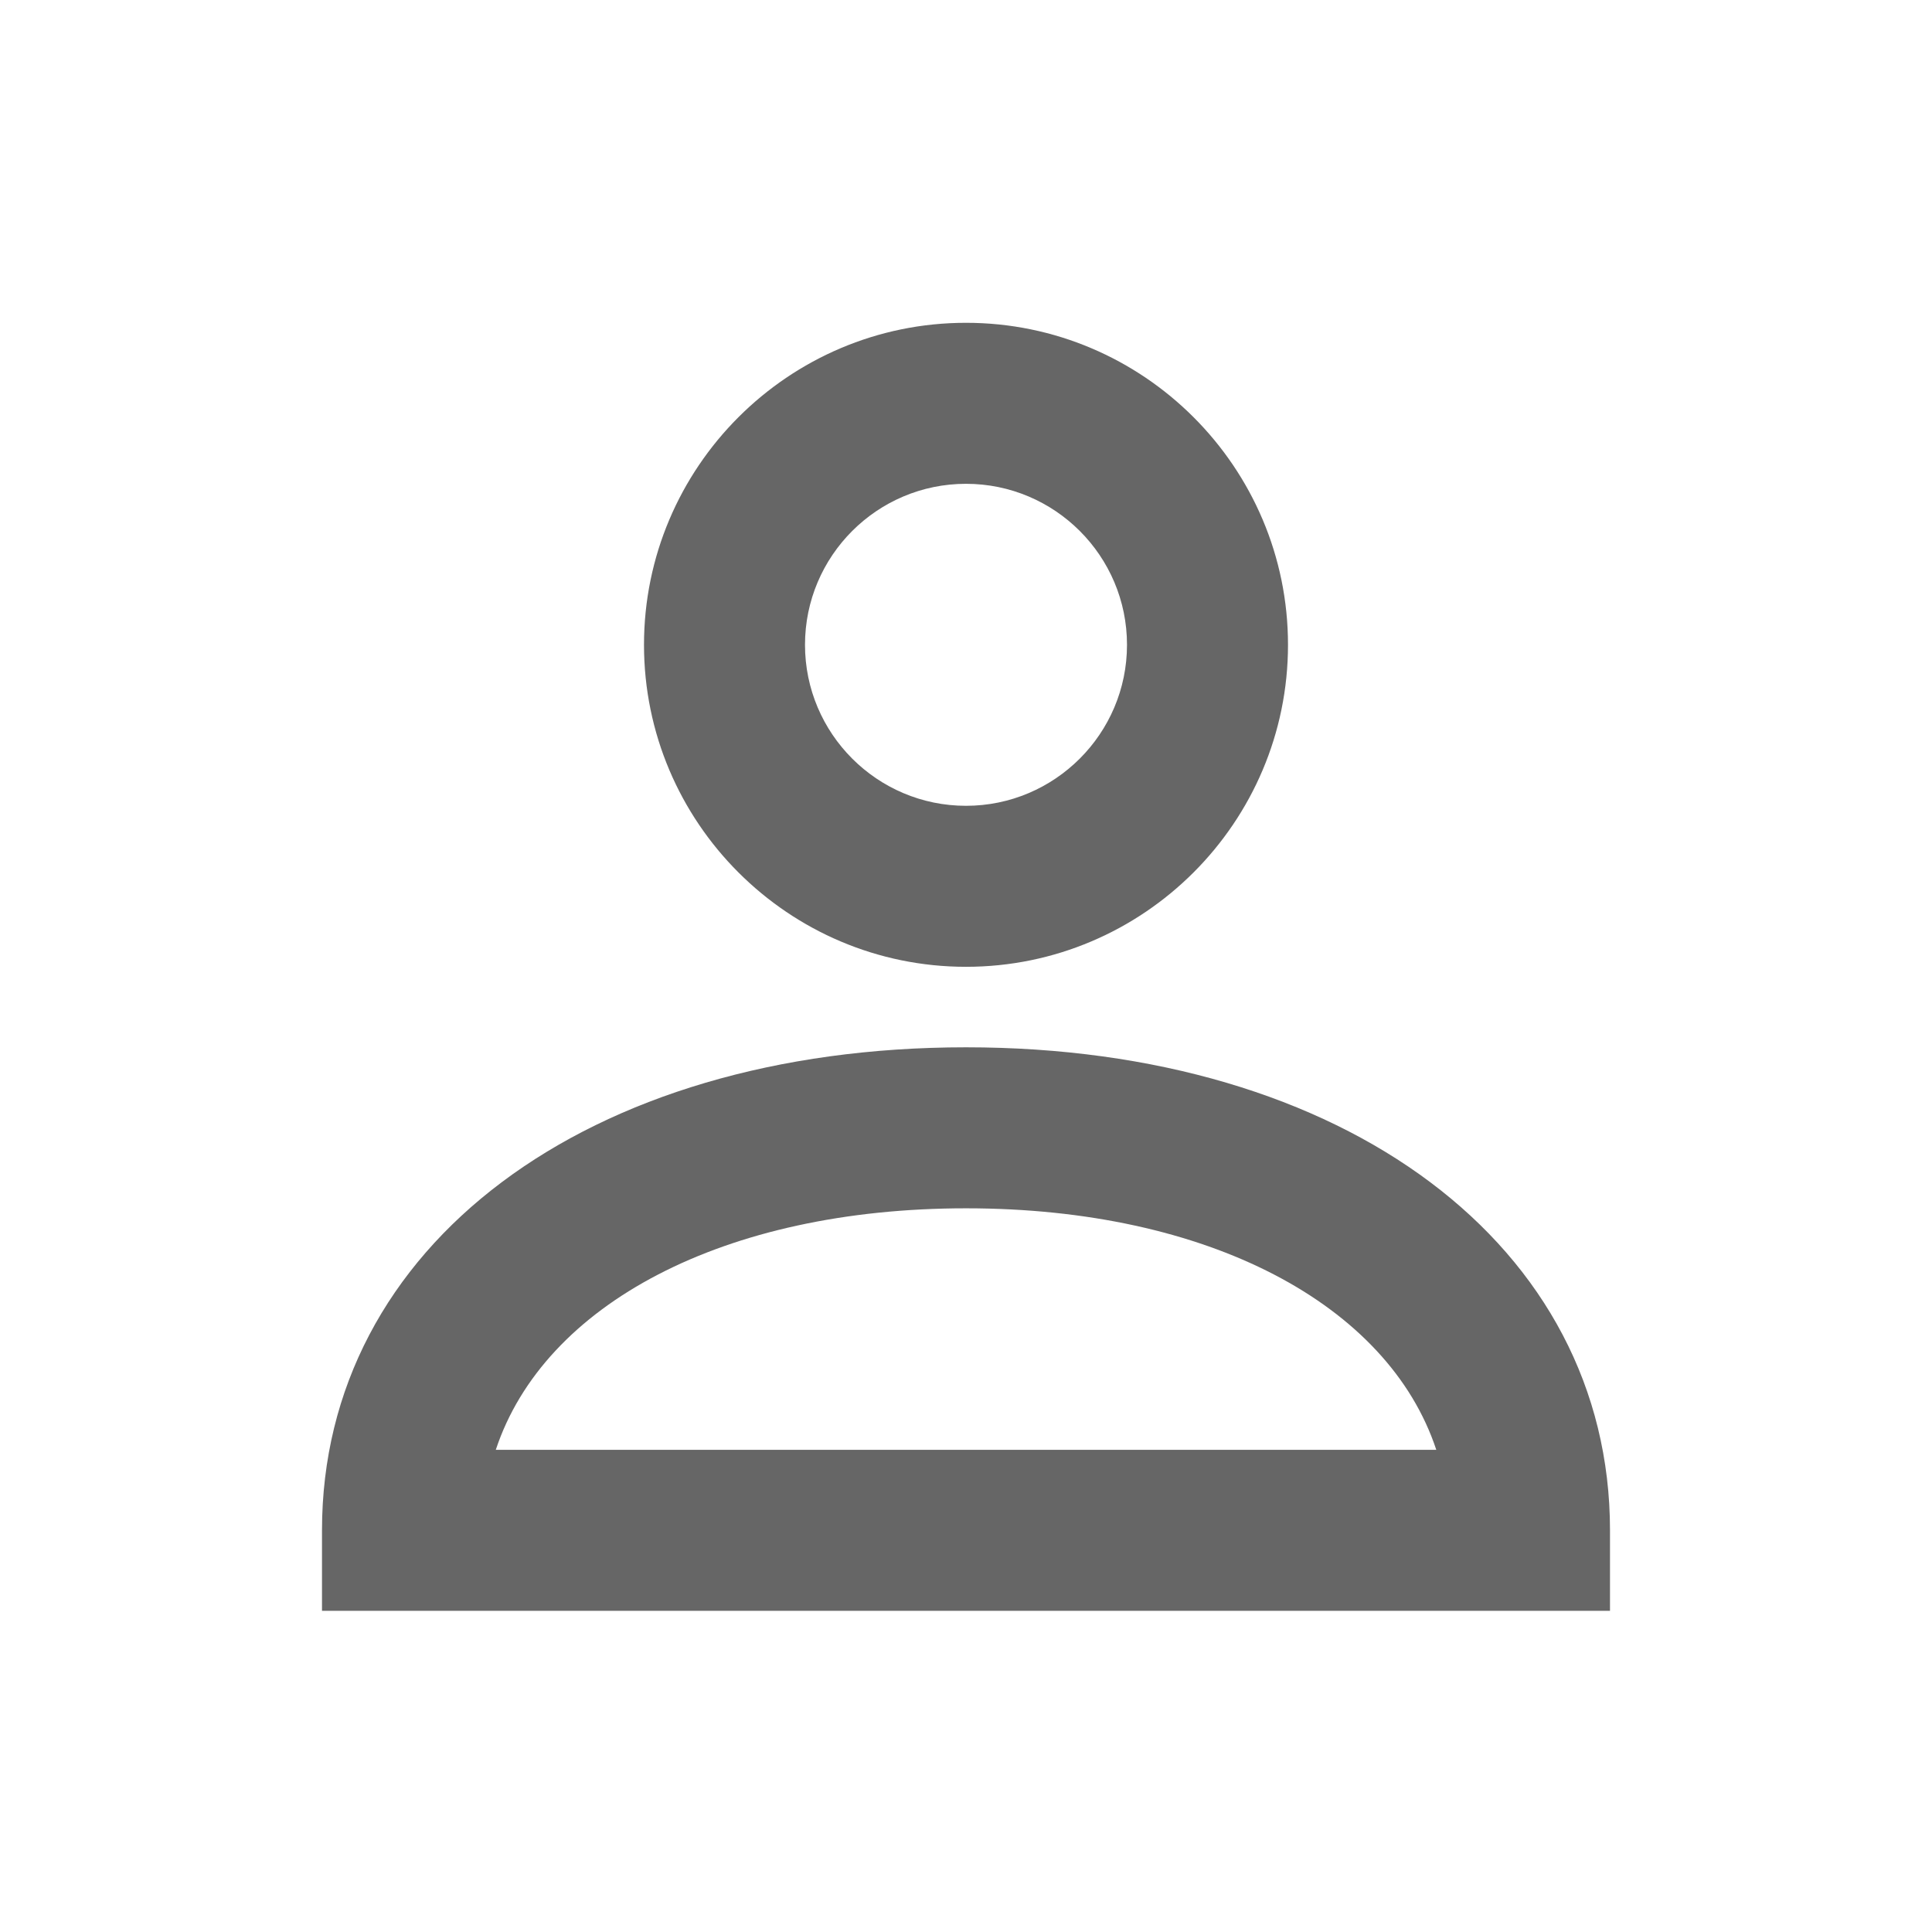 <svg fill="#666" enable-background="new 0 0 24 24"  width="24" height="24" viewBox="0 0 24 24" xmlns="http://www.w3.org/2000/svg"><path d="m12 12.01c-2.206 0-4-1.794-4-4 0-2.205 1.794-4 4-4s4 1.795 4 4c0 2.206-1.794 4-4 4m0-6c-1.103 0-2 .896-2 2 0 1.103.897 2 2 2s2-.897 2-2c0-1.104-.897-2-2-2"/><path d="m20 20.01h-16v-1c0-3.533 3.29-6 8-6s8 2.467 8 6zm-13.841-2h11.683c-.598-1.808-2.833-3-5.841-3s-5.244 1.192-5.842 3"/></svg>